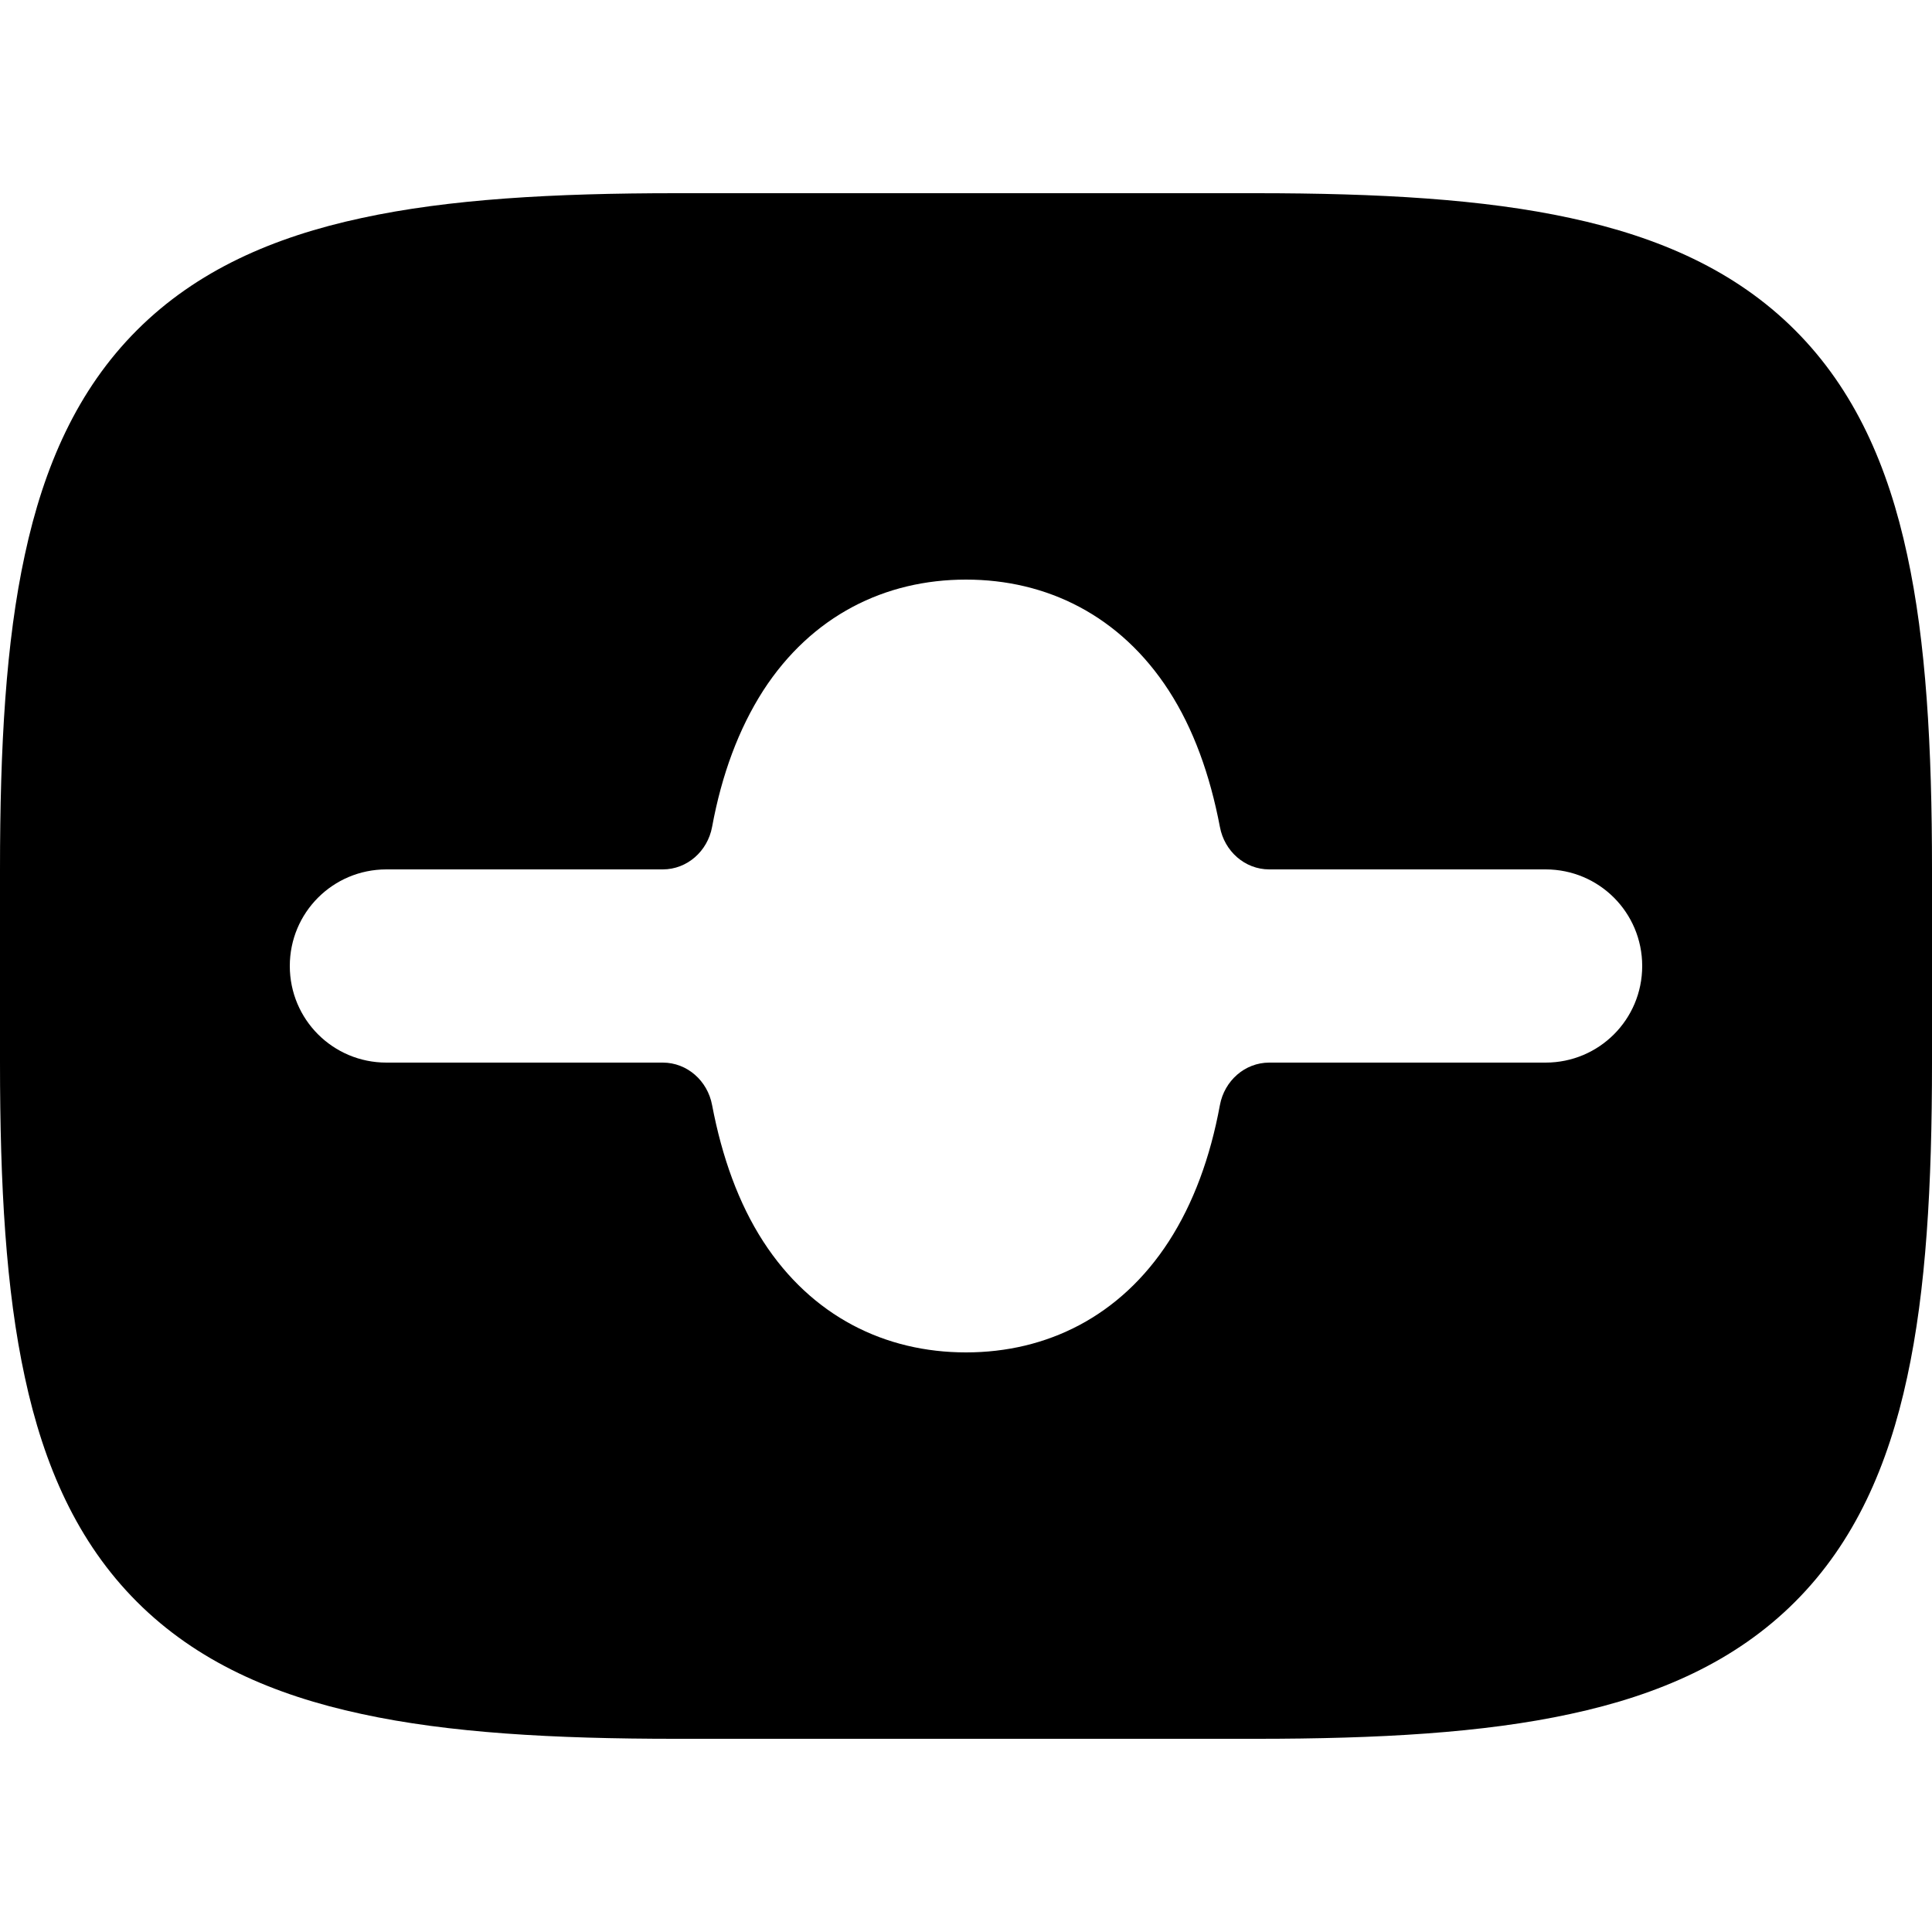 <svg xmlns="http://www.w3.org/2000/svg" viewBox="0 0 560 560"><!--! Font Awesome Pro 7.1.0 by @fontawesome - https://fontawesome.com License - https://fontawesome.com/license (Commercial License) Copyright 2025 Fonticons, Inc. --><path fill="currentColor" d="M7.2 399.2C1.7 373.9 0 343.6 0 308l0-56c0-35.6 1.7-65.9 7.2-91.2 5.5-25.6 15.2-47.8 32.5-65.1s39.5-27 65.1-32.5C130.1 57.7 160.4 56 196 56l168 0c35.6 0 65.9 1.7 91.2 7.2 25.6 5.5 47.8 15.2 65.1 32.5s27 39.5 32.5 65.1c5.5 25.3 7.2 55.7 7.2 91.2l0 56c0 35.6-1.7 65.9-7.2 91.2-5.5 25.6-15.2 47.8-32.5 65.1s-39.5 27-65.1 32.5c-25.3 5.5-55.7 7.2-91.2 7.2l-168 0c-35.6 0-65.9-1.7-91.2-7.2-25.6-5.5-47.8-15.2-65.1-32.5s-27-39.5-32.5-65.1zM280 168c-23.4 0-44.7 10.4-58.8 32.2-7.1 11.1-12 24.3-14.8 39.5-1.3 7-7.2 12.3-14.3 12.3L112 252c-15.5 0-28 12.5-28 28s12.5 28 28 28l80.1 0c7.1 0 13 5.3 14.3 12.3 2.9 15.2 7.7 28.5 14.8 39.5 14.1 21.8 35.4 32.2 58.8 32.2s44.7-10.4 58.8-32.2c7.1-11 12-24.3 14.8-39.5 1.3-7 7.2-12.3 14.3-12.3l80.1 0c15.5 0 28-12.5 28-28s-12.5-28-28-28l-80.1 0c-7.1 0-13-5.3-14.3-12.3-2.9-15.2-7.7-28.5-14.8-39.5-14.1-21.8-35.4-32.2-58.8-32.2z"/></svg>